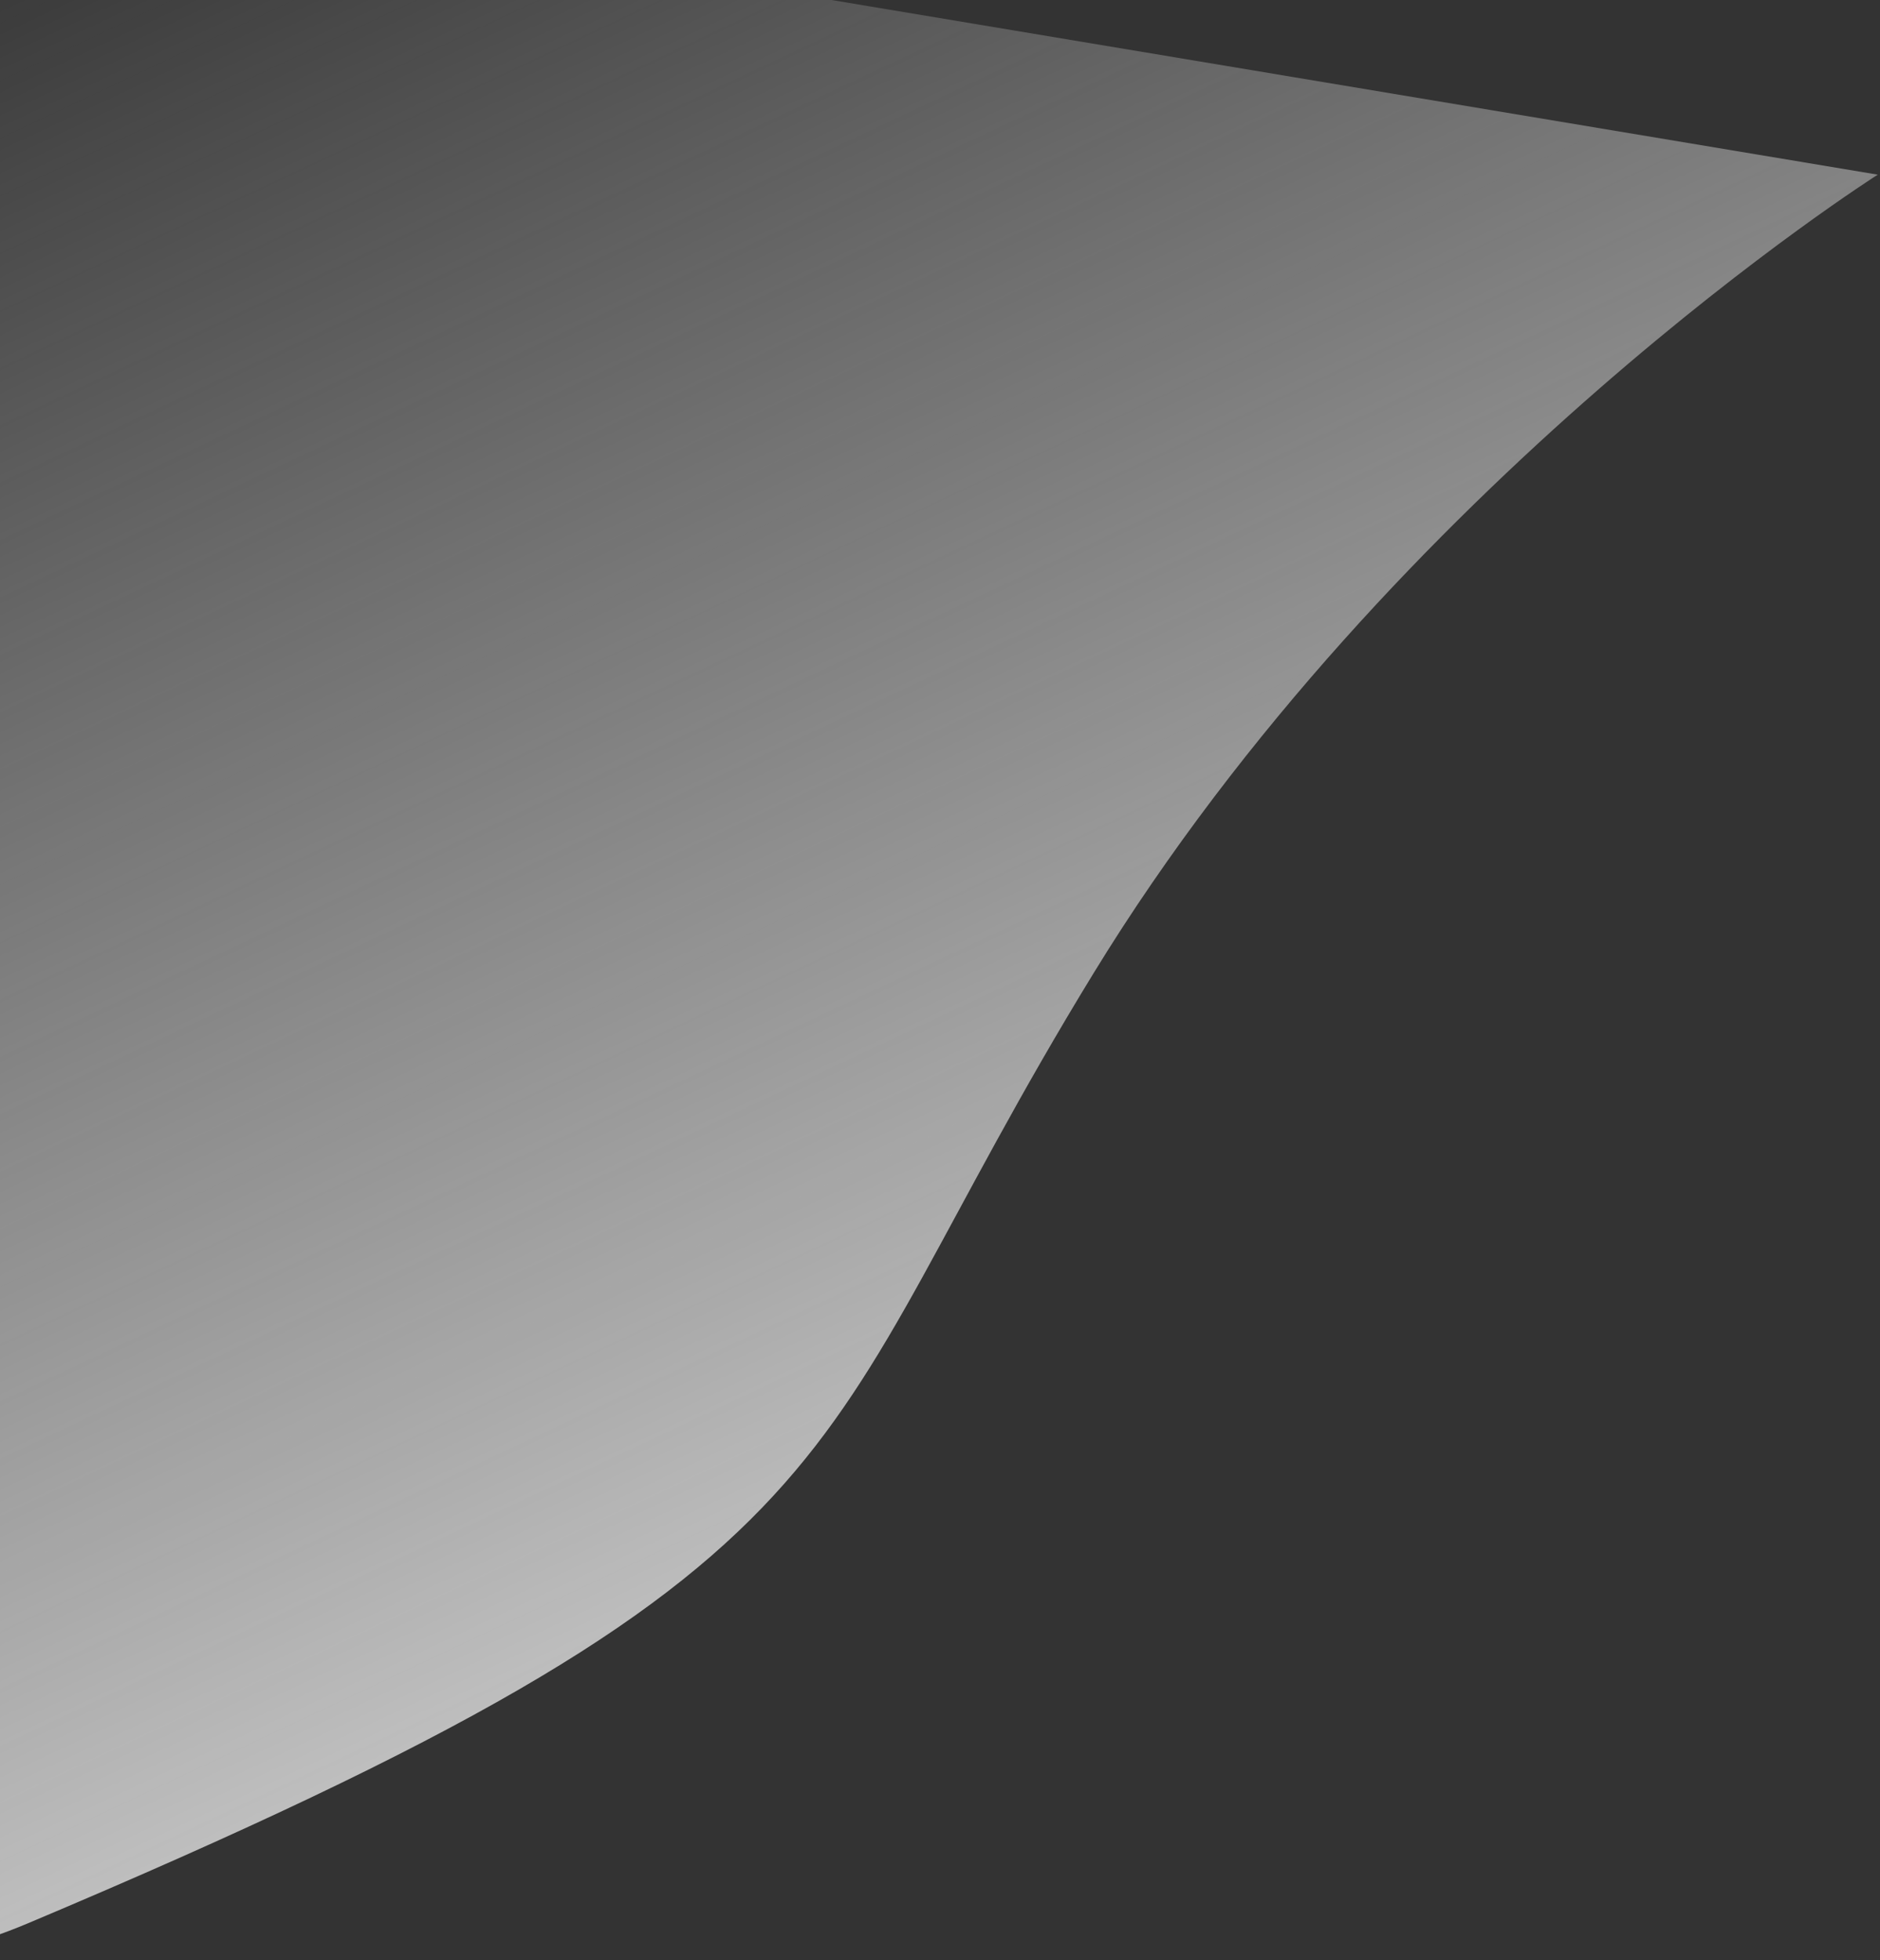 <svg height="540" viewBox="0 0 518 540" width="518" xmlns="http://www.w3.org/2000/svg" xmlns:xlink="http://www.w3.org/1999/xlink"><rect x="0" y="0" width="518" height="540" fill="#333333" stroke="none"/><linearGradient id="a" gradientTransform="matrix(344.101 624.834 -688.617 312.229 117.329 39.399)" gradientUnits="userSpaceOnUse" x1="0" x2="1" y1="0" y2="0"><stop offset="0" stop-color="#fff" stop-opacity=".01"/><stop offset="1" stop-color="#f6f6f6"/></linearGradient><path d="m654.087 98.888s-132.943 84.196-216.073 219.99c-83.129 135.795-54.409 160.963-293.406 261.657-238.998 100.695-82.997-580.535-82.997-580.535z" fill="url(#a)" fill-rule="evenodd" transform="translate(-136.7 -50.77)"/></svg>